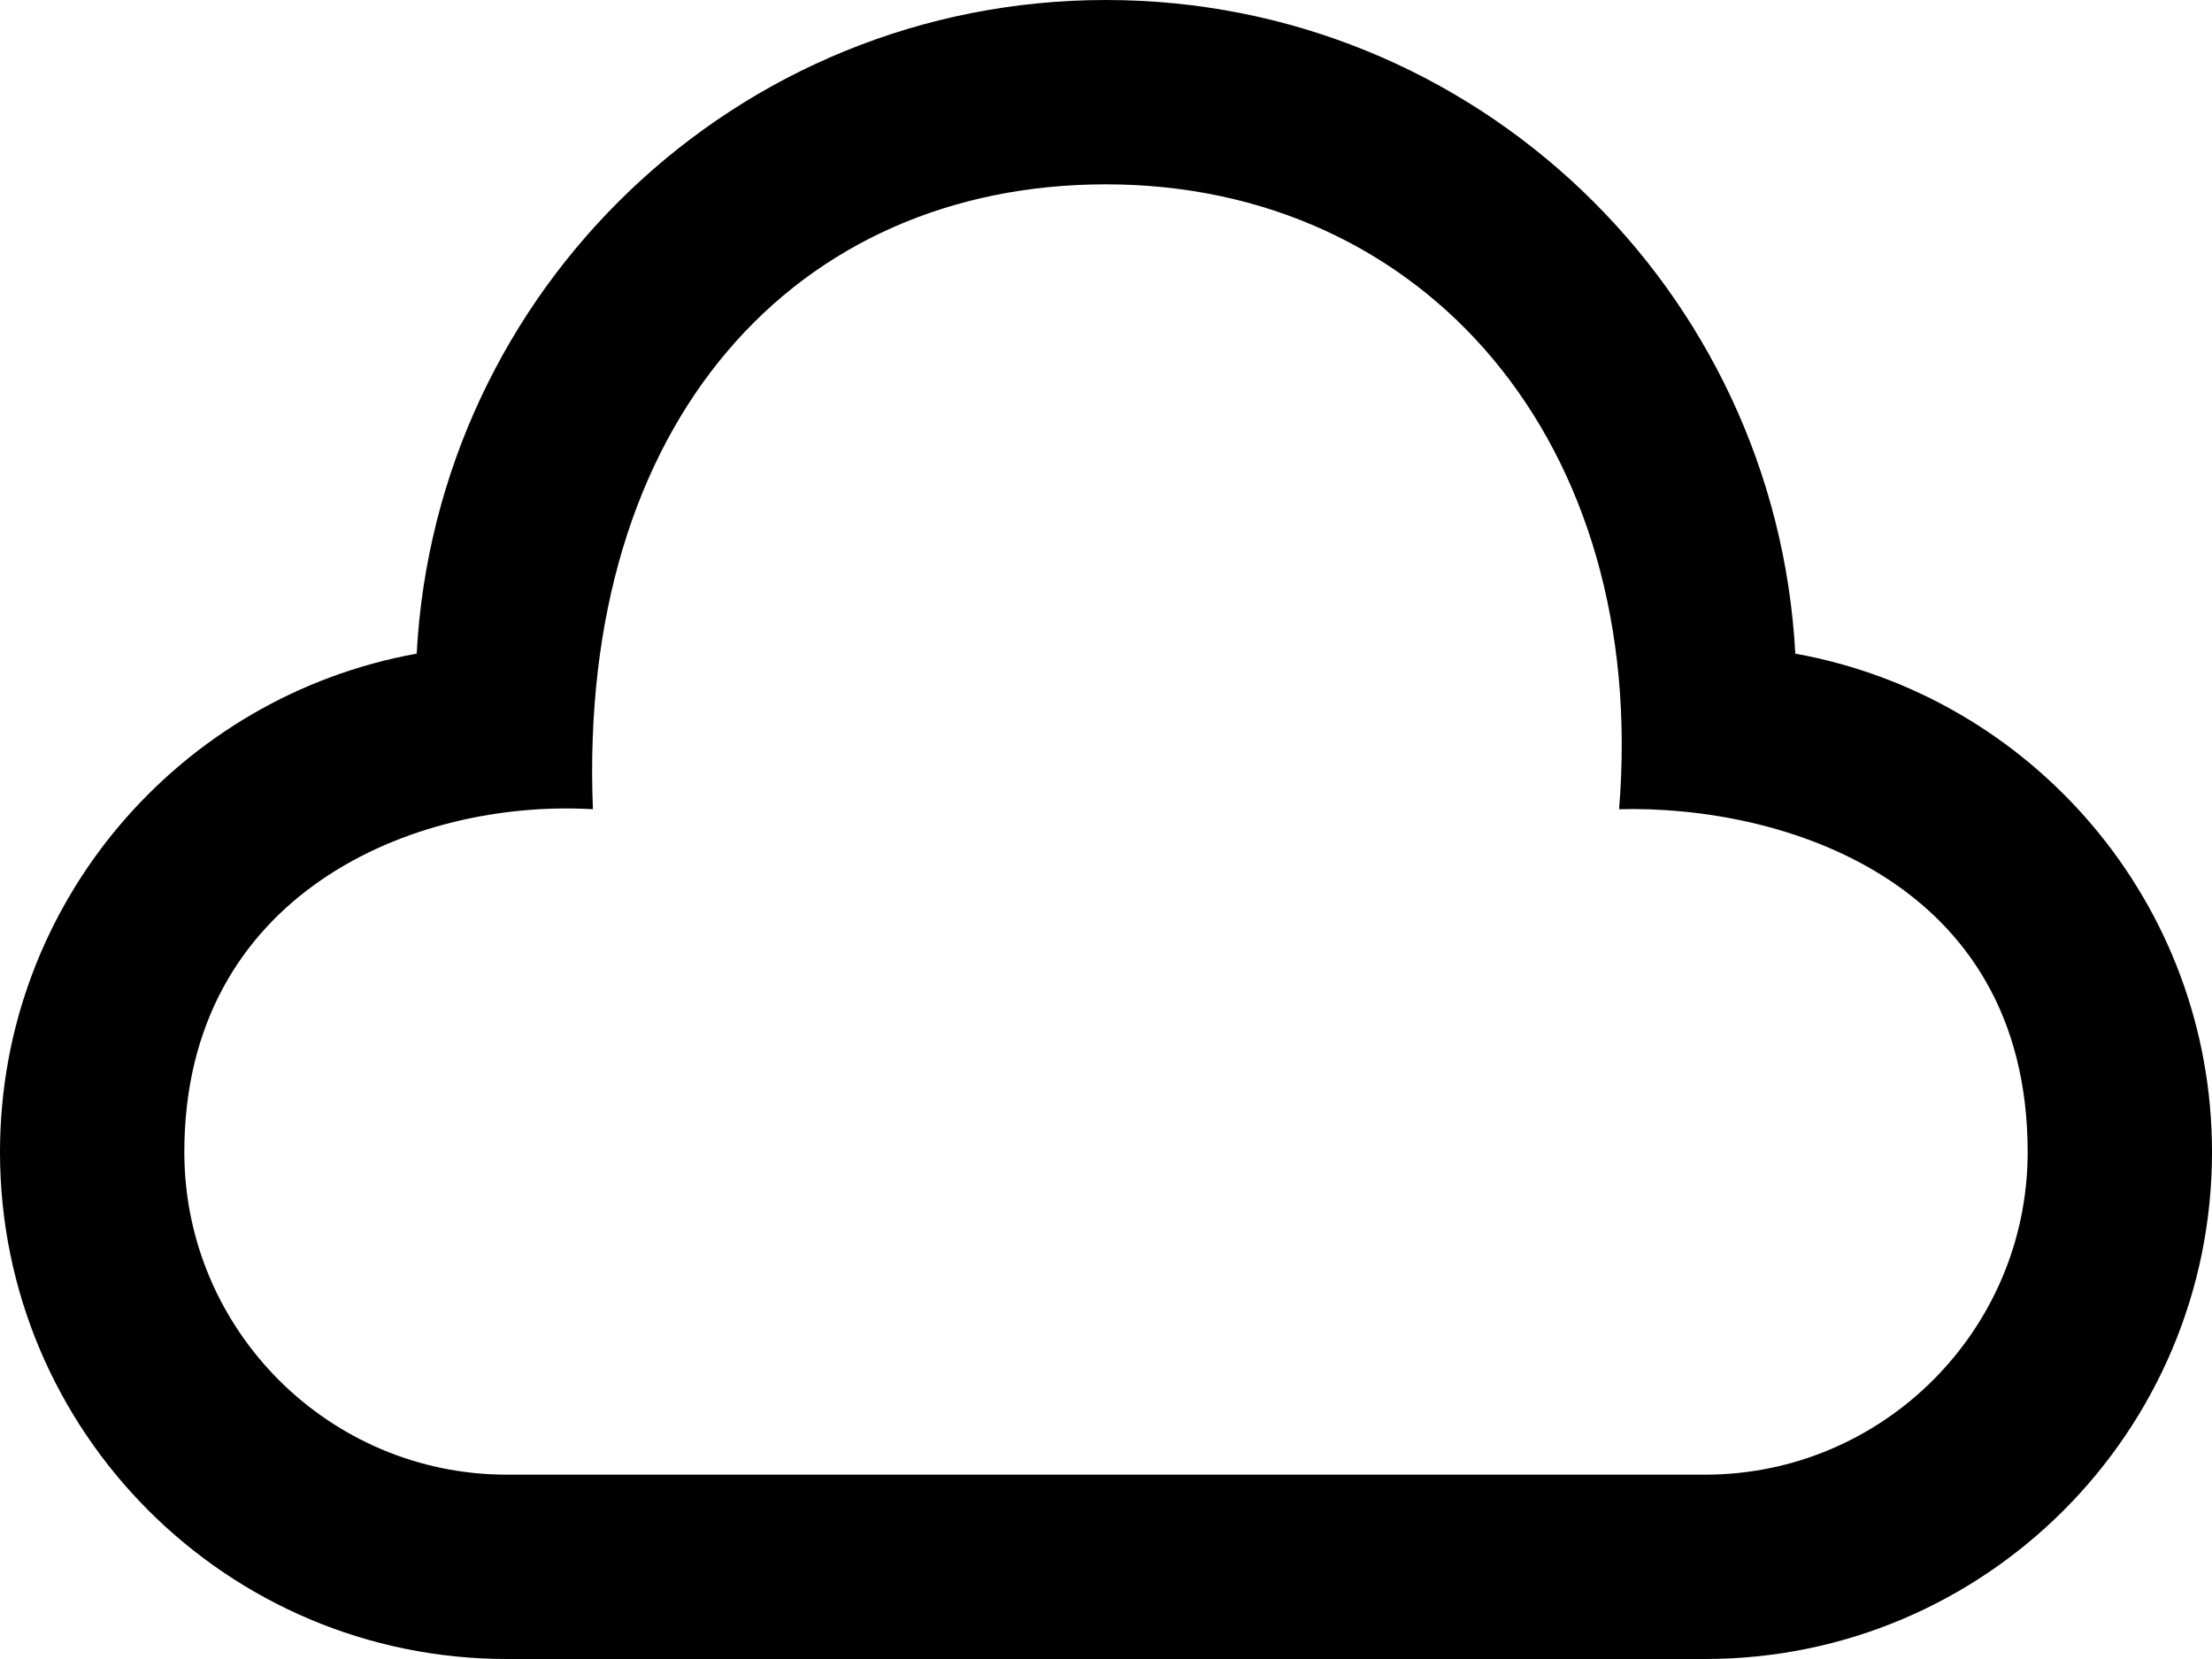 <svg xmlns="http://www.w3.org/2000/svg" id="&#x421;&#x43B;&#x43E;&#x439;_1" viewBox="0 0 24 18">	.st0{fill:#46BBA2;}<path class="st0" d="M12,2c3.453,0,5.891,2.797,5.567,6.78C19.312,8.734,22,9.531,22,12.5c0,1.93-1.57,3.5-3.5,3.5h-13 C3.57,16,2,14.43,2,12.5c0-2.797,2.479-3.833,4.433-3.72C6.266,4.562,8.641,2,12,2z M12,0C7.994,0,4.733,3.141,4.521,7.092 C1.951,7.555,0,9.798,0,12.5C0,15.537,2.463,18,5.5,18h13c3.037,0,5.5-2.463,5.5-5.5c0-2.702-1.951-4.945-4.521-5.408 C19.267,3.141,16.006,0,12,0z"></path></svg>